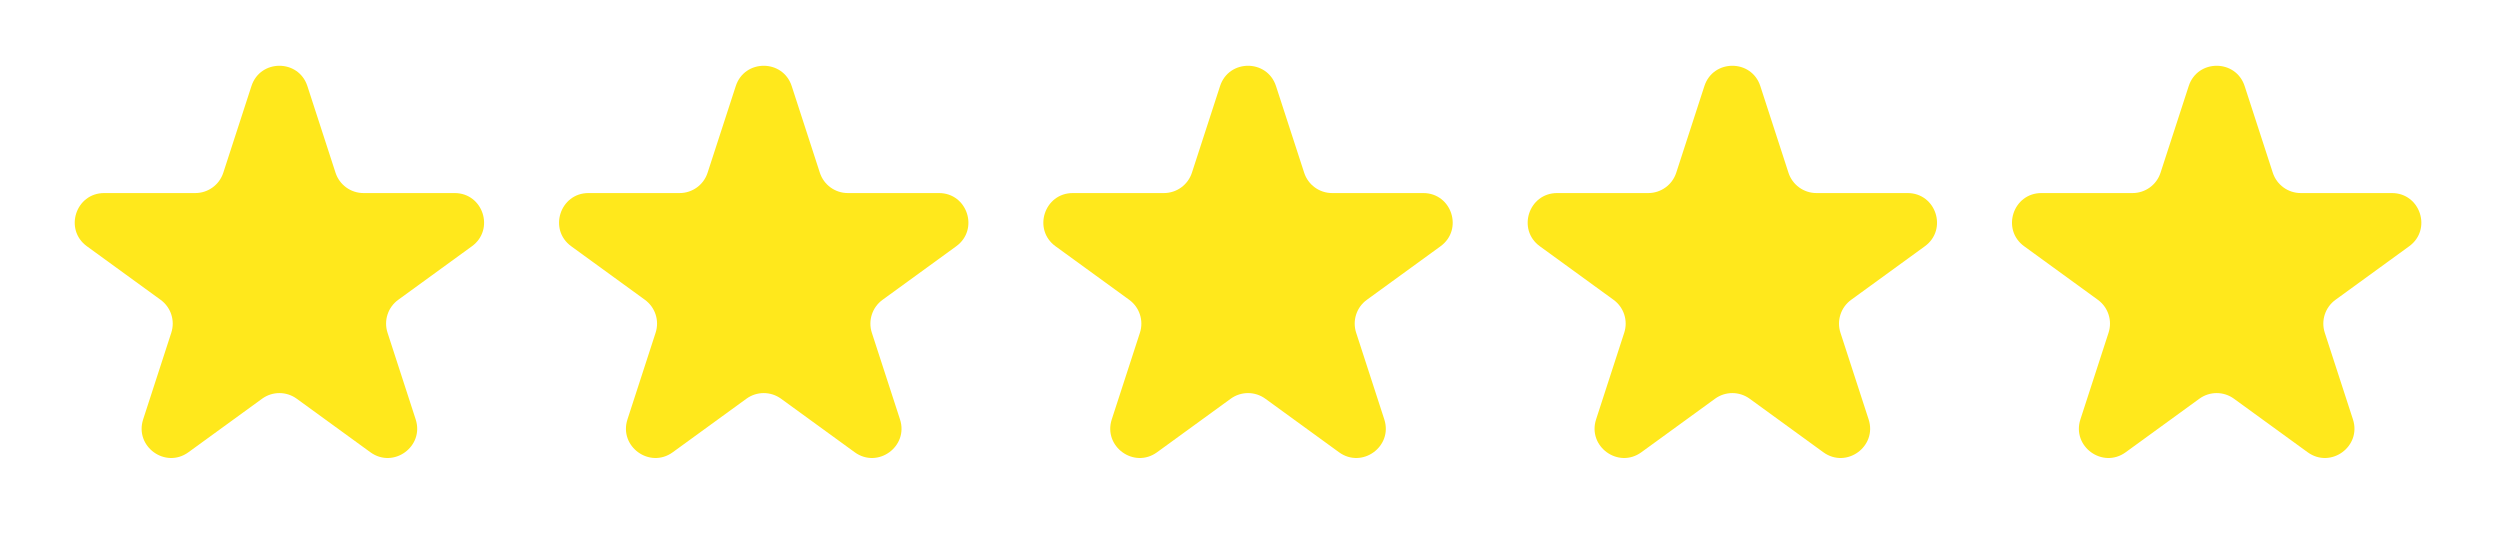 <?xml version="1.0" encoding="UTF-8"?> <svg xmlns="http://www.w3.org/2000/svg" width="85" height="19" viewBox="0 0 85 19" fill="none"><path d="M8.549 2.927C8.848 2.006 10.152 2.006 10.451 2.927L11.408 5.873C11.542 6.285 11.926 6.564 12.359 6.564H15.457C16.426 6.564 16.829 7.804 16.045 8.373L13.539 10.194C13.188 10.449 13.042 10.9 13.176 11.312L14.133 14.259C14.432 15.18 13.378 15.946 12.594 15.377L10.088 13.556C9.737 13.301 9.263 13.301 8.912 13.556L6.406 15.377C5.622 15.946 4.568 15.18 4.867 14.259L5.824 11.312C5.958 10.9 5.812 10.449 5.461 10.194L2.955 8.373C2.171 7.804 2.574 6.564 3.543 6.564H6.641C7.074 6.564 7.458 6.285 7.592 5.873L8.549 2.927Z" fill="#FFE81C"></path><path d="M25.016 2.927C25.315 2.006 26.619 2.006 26.918 2.927L27.875 5.873C28.009 6.285 28.393 6.564 28.826 6.564H31.924C32.893 6.564 33.296 7.804 32.512 8.373L30.006 10.194C29.655 10.449 29.509 10.9 29.642 11.312L30.6 14.259C30.899 15.18 29.845 15.946 29.061 15.377L26.555 13.556C26.204 13.301 25.73 13.301 25.379 13.556L22.873 15.377C22.089 15.946 21.035 15.18 21.334 14.259L22.291 11.312C22.425 10.9 22.278 10.449 21.928 10.194L19.422 8.373C18.638 7.804 19.041 6.564 20.009 6.564H23.107C23.541 6.564 23.925 6.285 24.058 5.873L25.016 2.927Z" fill="#FFE81C"></path><path d="M41.482 2.927C41.781 2.006 43.085 2.006 43.384 2.927L44.342 5.873C44.475 6.285 44.859 6.564 45.292 6.564H48.391C49.359 6.564 49.762 7.804 48.978 8.373L46.472 10.194C46.121 10.449 45.975 10.9 46.109 11.312L47.066 14.259C47.365 15.18 46.311 15.946 45.527 15.377L43.021 13.556C42.67 13.301 42.196 13.301 41.845 13.556L39.339 15.377C38.555 15.946 37.501 15.18 37.8 14.259L38.758 11.312C38.891 10.9 38.745 10.449 38.394 10.194L35.888 8.373C35.104 7.804 35.507 6.564 36.476 6.564H39.574C40.007 6.564 40.391 6.285 40.525 5.873L41.482 2.927Z" fill="#FFE81C"></path><path d="M57.949 2.927C58.248 2.006 59.552 2.006 59.851 2.927L60.808 5.873C60.942 6.285 61.326 6.564 61.759 6.564H64.857C65.826 6.564 66.229 7.804 65.445 8.373L62.939 10.194C62.588 10.449 62.442 10.9 62.575 11.312L63.533 14.259C63.832 15.18 62.778 15.946 61.994 15.377L59.488 13.556C59.137 13.301 58.663 13.301 58.312 13.556L55.806 15.377C55.022 15.946 53.968 15.18 54.267 14.259L55.224 11.312C55.358 10.9 55.212 10.449 54.861 10.194L52.355 8.373C51.571 7.804 51.974 6.564 52.943 6.564H56.041C56.474 6.564 56.858 6.285 56.992 5.873L57.949 2.927Z" fill="#FFE81C"></path><path d="M74.416 2.927C74.715 2.006 76.018 2.006 76.318 2.927L77.275 5.873C77.409 6.285 77.793 6.564 78.226 6.564H81.324C82.293 6.564 82.696 7.804 81.912 8.373L79.406 10.194C79.055 10.449 78.908 10.9 79.042 11.312L80 14.259C80.299 15.18 79.245 15.946 78.461 15.377L75.954 13.556C75.604 13.301 75.129 13.301 74.779 13.556L72.273 15.377C71.489 15.946 70.434 15.18 70.734 14.259L71.691 11.312C71.825 10.9 71.678 10.449 71.328 10.194L68.822 8.373C68.038 7.804 68.441 6.564 69.409 6.564H72.507C72.941 6.564 73.325 6.285 73.458 5.873L74.416 2.927Z" fill="#FFE81C"></path></svg> 